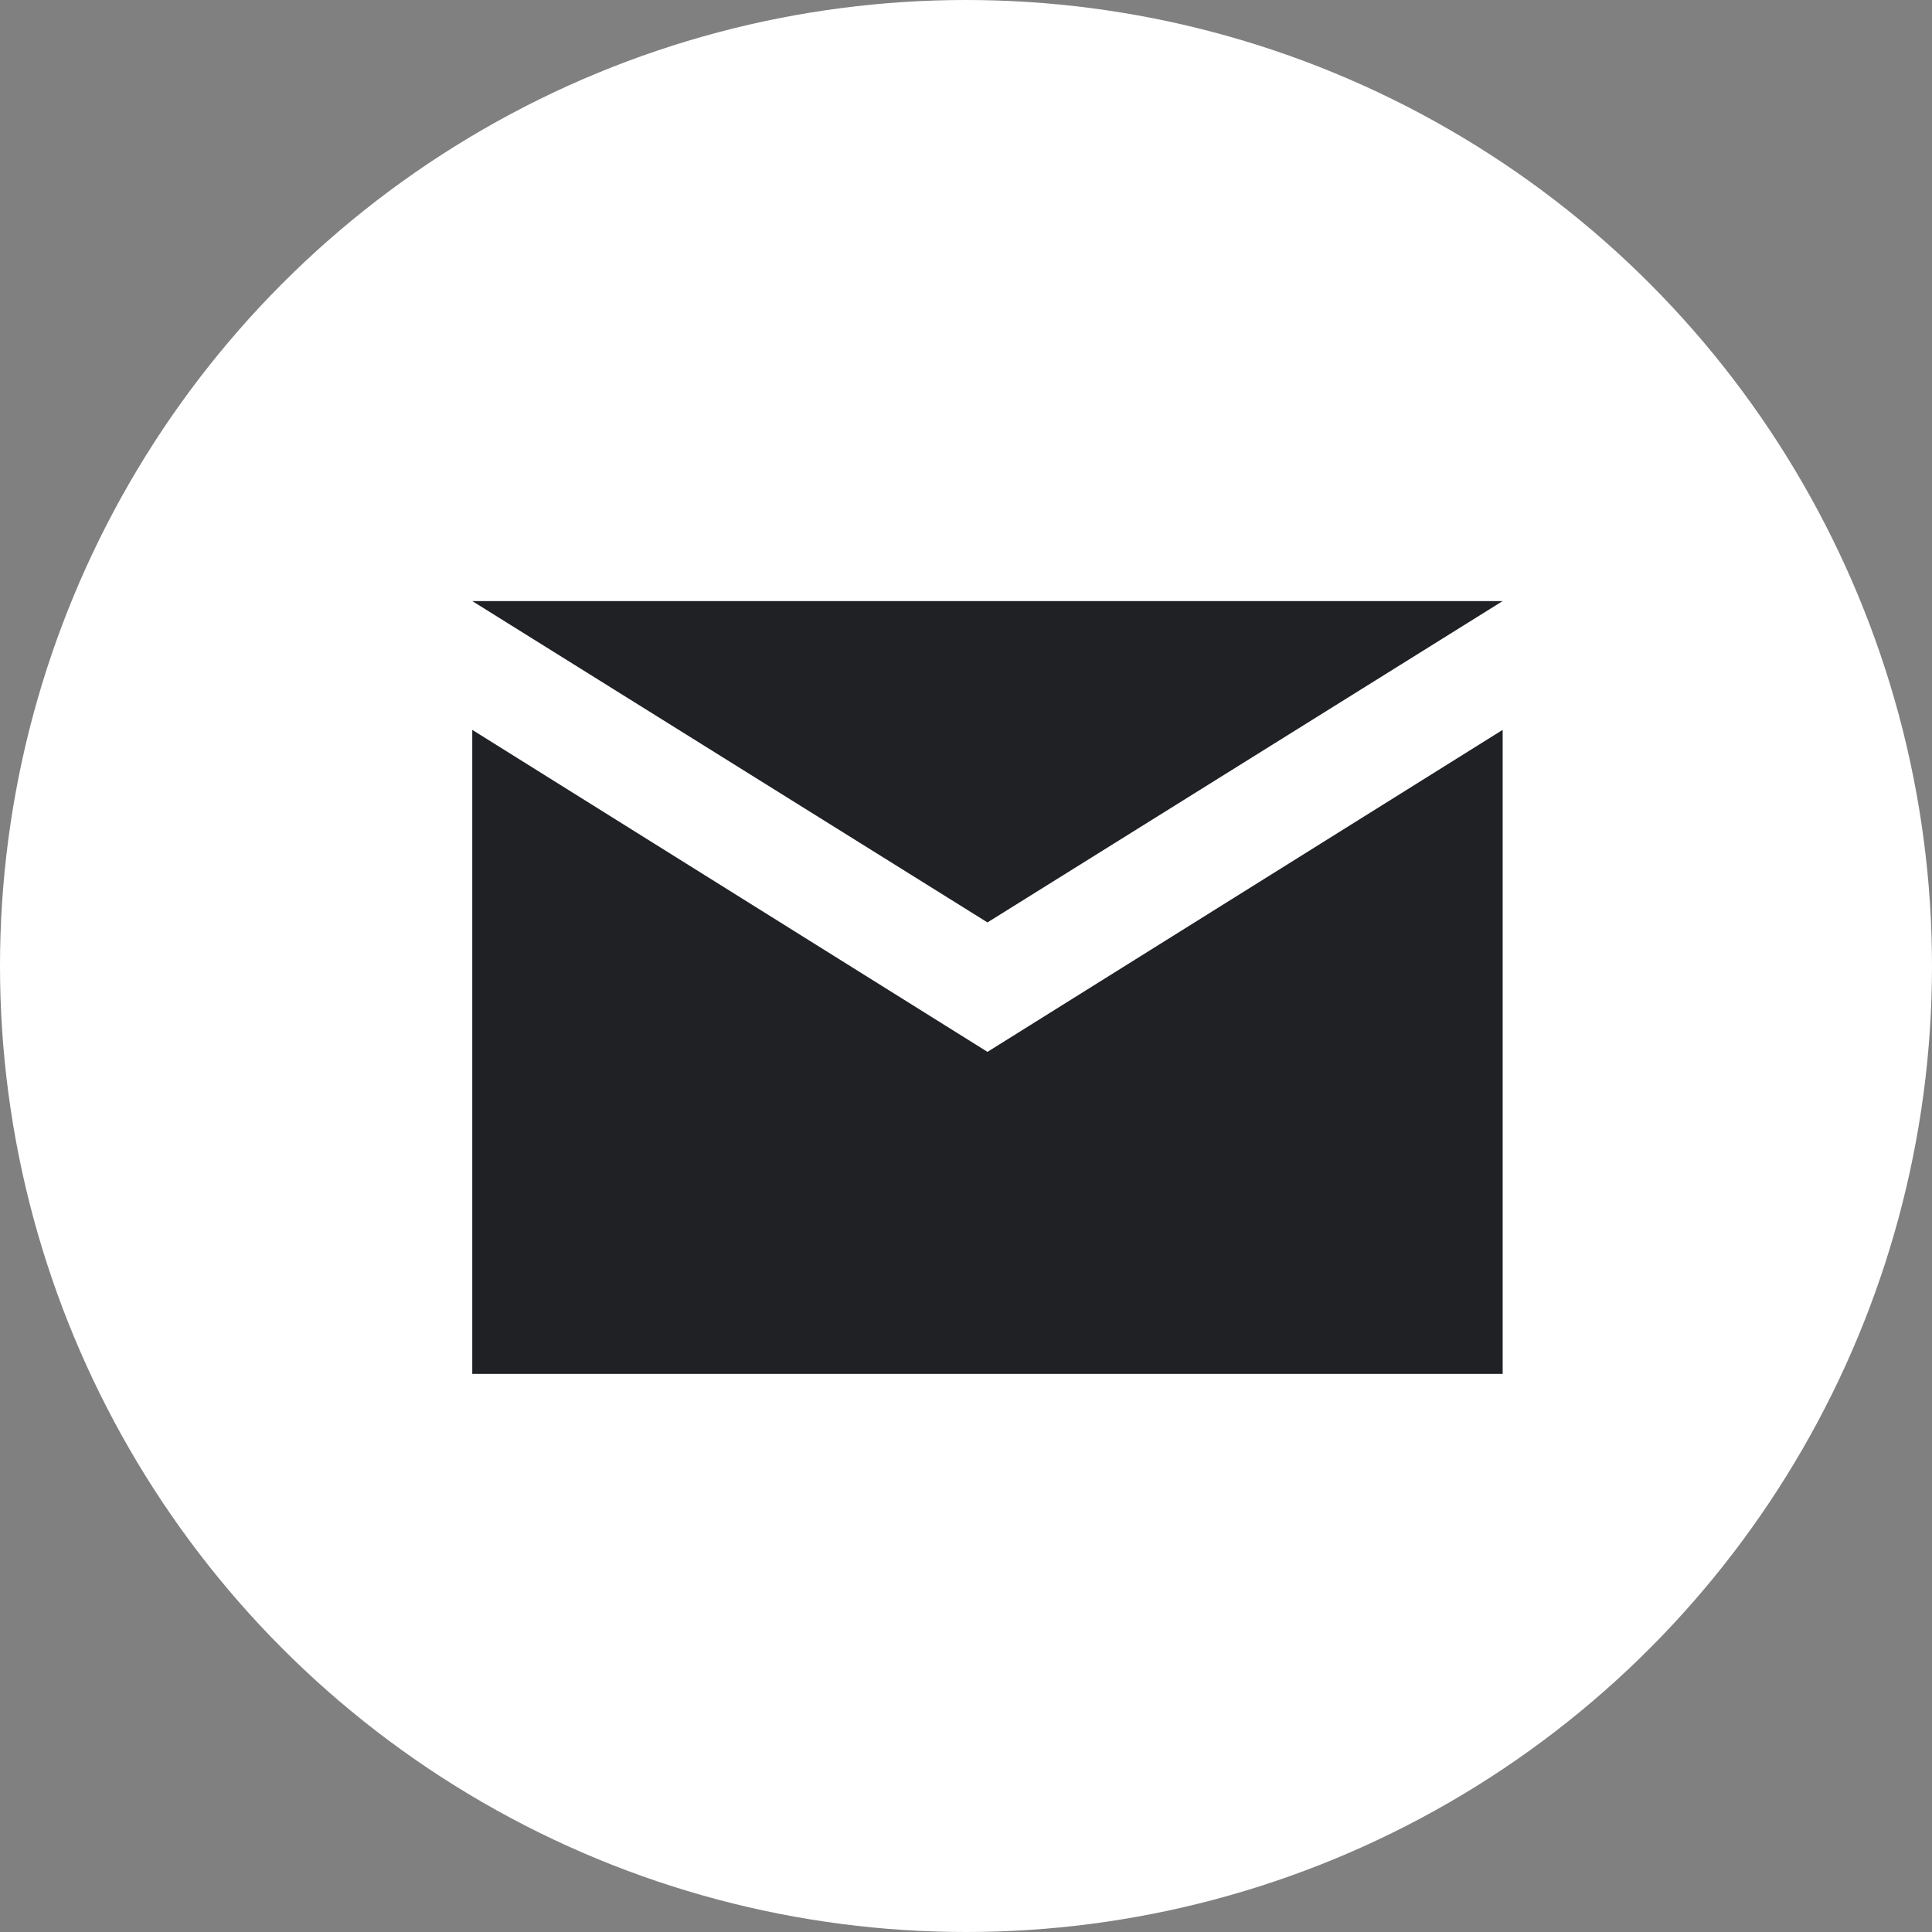 <svg width="45" height="45" viewBox="0 0 45 45" fill="none" xmlns="http://www.w3.org/2000/svg">
<rect x="0" y="0" width="45" height="45" fill="#808080" stroke="none"/>
<circle cx="22.5" cy="22.5" r="22.5" fill="white"/>
<rect x="10.625" y="12.875" width="25.875" height="20.25" fill="#202125"/>
<path d="M11 35H35C36.65 35 38 33.65 38 32V14C38 12.35 36.65 11 35 11H11C9.35 11 8 12.35 8 14V32C8 33.65 9.35 35 11 35ZM35 14L23 21.485L11 14H35ZM11 17L23 24.5L35 17V32H11V17Z" fill="white"/>
</svg>
